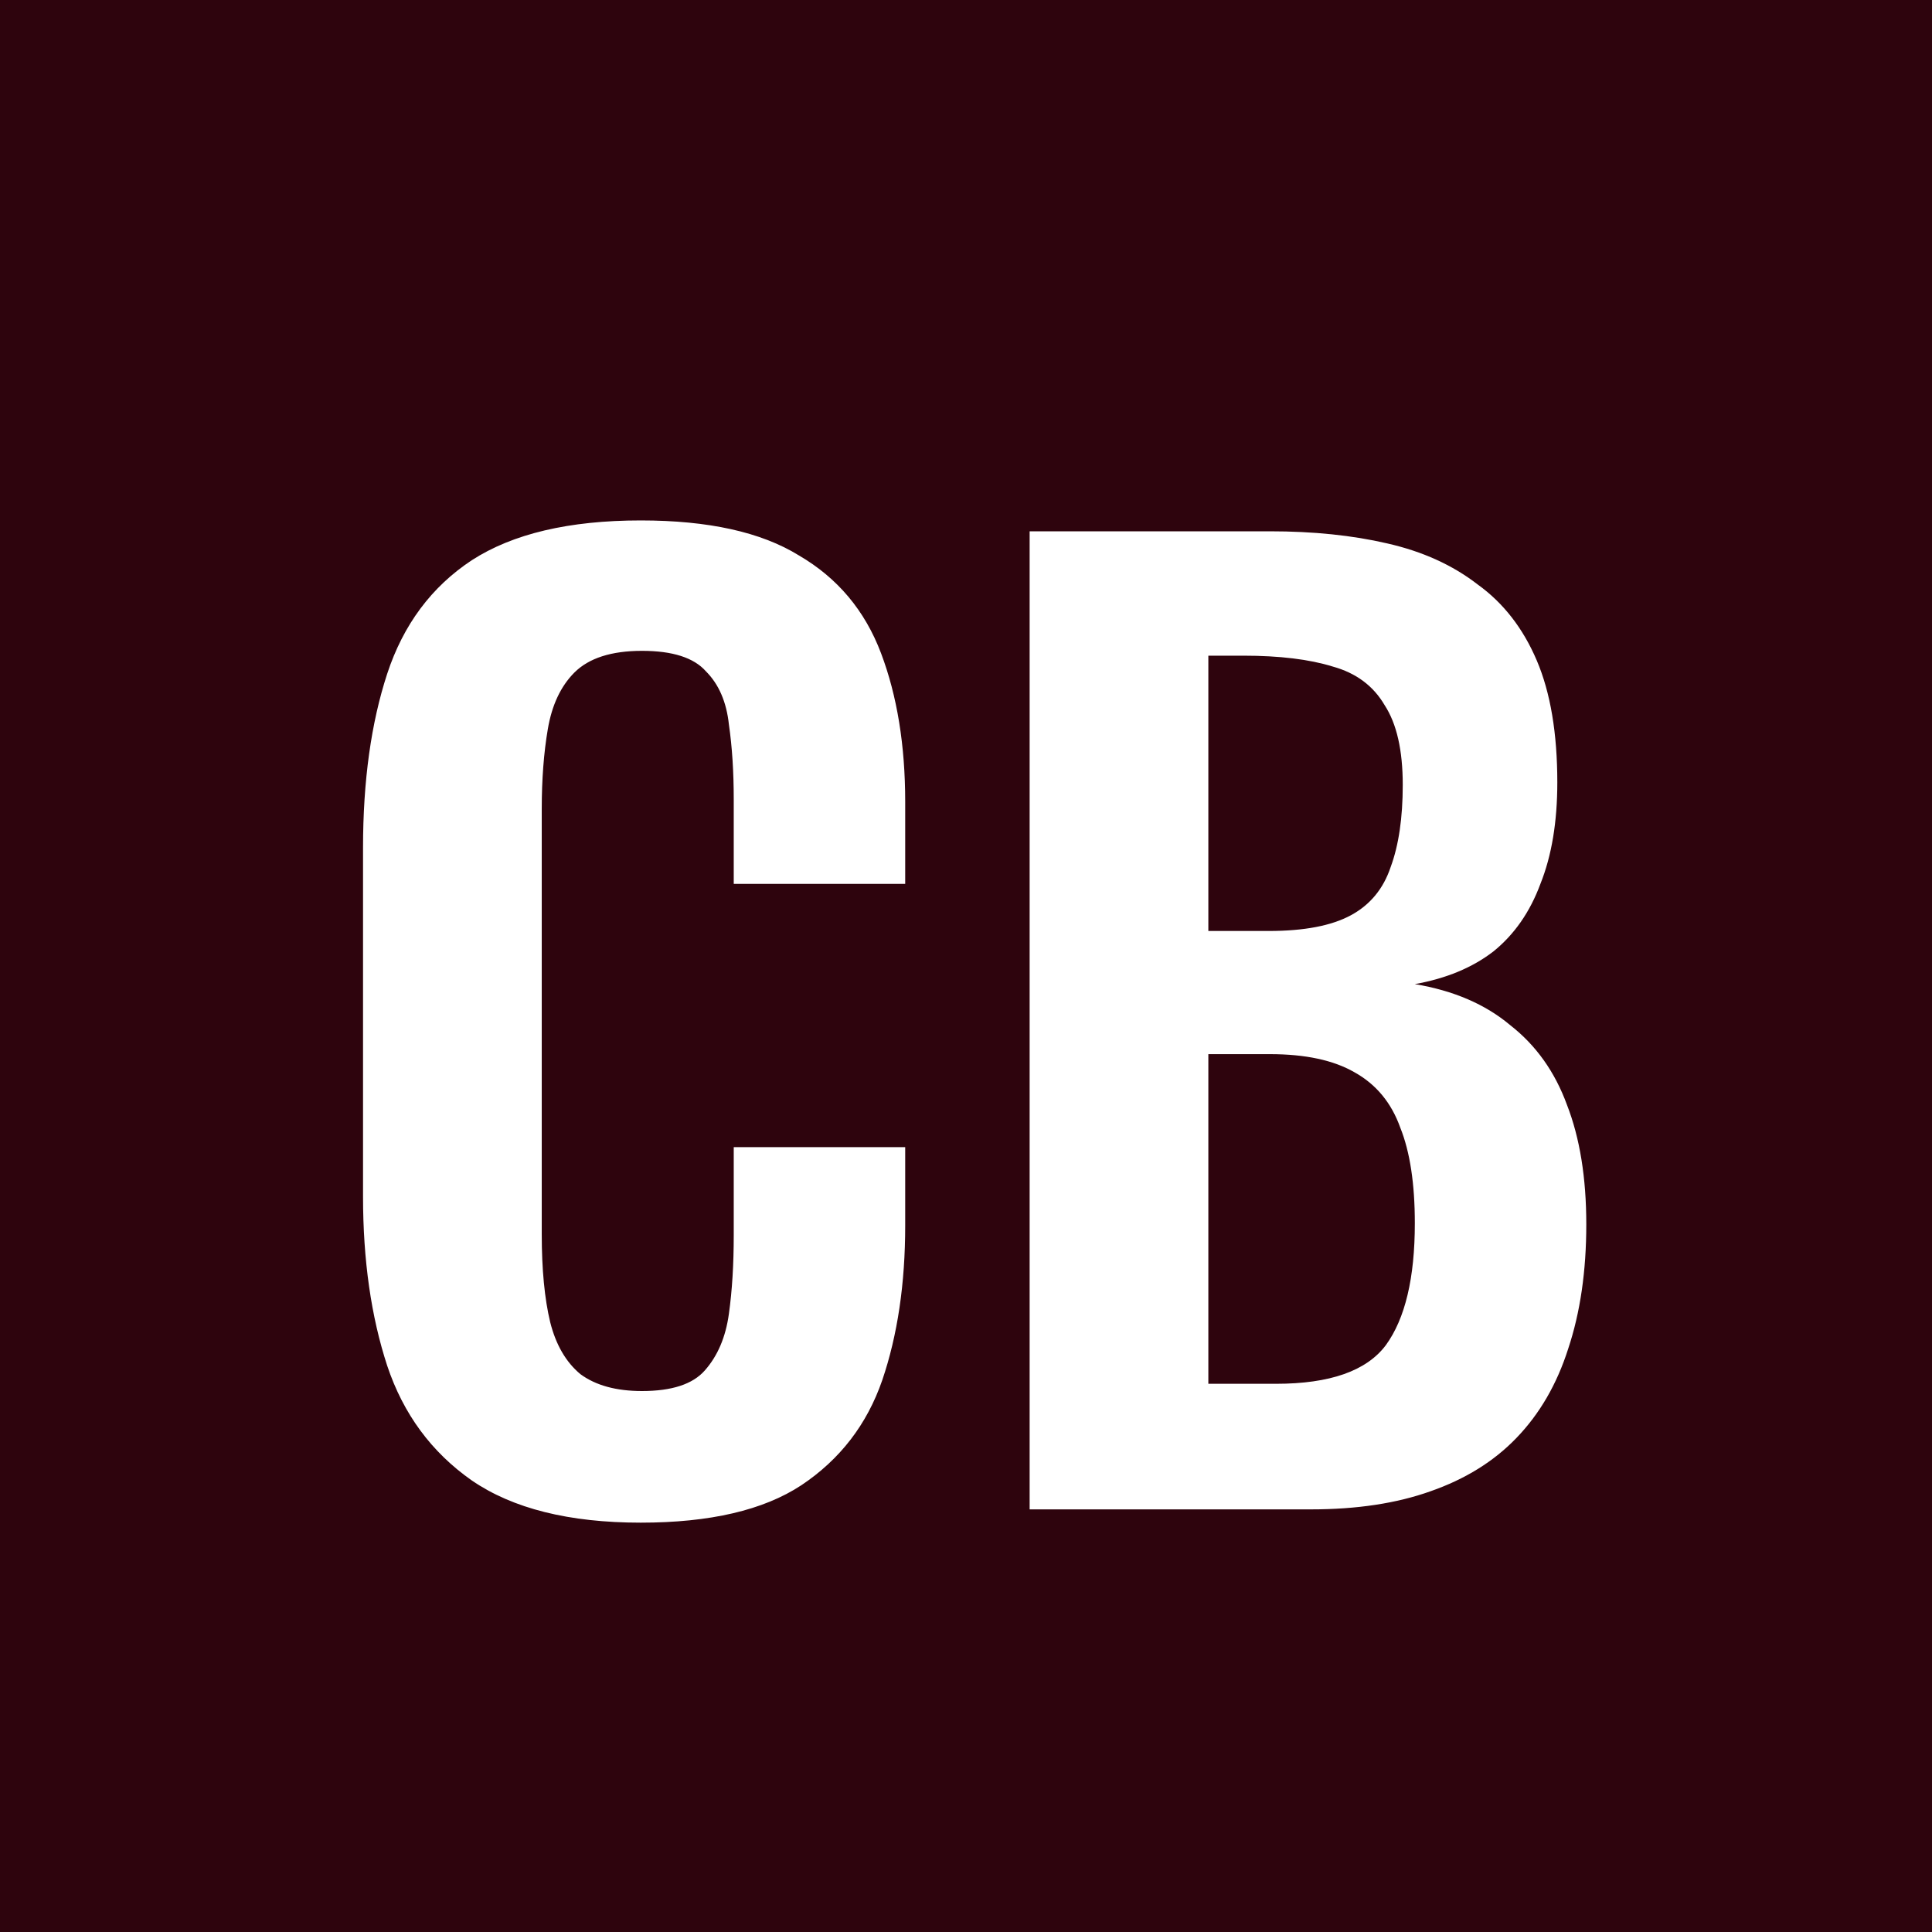<?xml version="1.0" encoding="UTF-8"?> <svg xmlns="http://www.w3.org/2000/svg" width="32" height="32" viewBox="0 0 32 32" fill="none"><rect width="32" height="32" fill="#2E040D"></rect><path d="M10.613 25.22C9.427 25.22 8.493 24.987 7.813 24.52C7.147 24.053 6.68 23.42 6.413 22.62C6.147 21.807 6.013 20.873 6.013 19.82V14.04C6.013 12.933 6.147 11.973 6.413 11.16C6.68 10.347 7.147 9.72 7.813 9.28C8.493 8.84 9.427 8.62 10.613 8.62C11.733 8.62 12.607 8.813 13.233 9.2C13.873 9.573 14.326 10.113 14.593 10.82C14.86 11.527 14.993 12.347 14.993 13.28V14.64H12.153V13.24C12.153 12.787 12.127 12.373 12.073 12C12.033 11.627 11.906 11.333 11.693 11.12C11.493 10.893 11.14 10.78 10.633 10.78C10.127 10.78 9.753 10.9 9.513 11.14C9.287 11.367 9.14 11.68 9.073 12.08C9.007 12.467 8.973 12.907 8.973 13.4V20.44C8.973 21.027 9.02 21.513 9.113 21.9C9.207 22.273 9.373 22.56 9.613 22.76C9.867 22.947 10.207 23.04 10.633 23.04C11.127 23.04 11.473 22.927 11.673 22.7C11.886 22.46 12.02 22.147 12.073 21.76C12.127 21.373 12.153 20.94 12.153 20.46V19H14.993V20.3C14.993 21.26 14.867 22.113 14.613 22.86C14.36 23.593 13.913 24.173 13.273 24.6C12.646 25.013 11.76 25.22 10.613 25.22ZM17.054 25V8.8H21.034C21.754 8.8 22.401 8.867 22.974 9C23.561 9.133 24.061 9.36 24.474 9.68C24.901 9.987 25.227 10.407 25.454 10.94C25.681 11.473 25.794 12.147 25.794 12.96C25.794 13.613 25.701 14.173 25.514 14.64C25.341 15.107 25.081 15.48 24.734 15.76C24.387 16.027 23.954 16.207 23.434 16.3C24.074 16.407 24.601 16.633 25.014 16.98C25.441 17.313 25.754 17.753 25.954 18.3C26.167 18.847 26.274 19.507 26.274 20.28C26.274 21.053 26.174 21.74 25.974 22.34C25.787 22.927 25.501 23.42 25.114 23.82C24.741 24.207 24.267 24.5 23.694 24.7C23.134 24.9 22.474 25 21.714 25H17.054ZM20.014 22.92H21.134C22.027 22.92 22.634 22.707 22.954 22.28C23.274 21.84 23.434 21.167 23.434 20.26C23.434 19.607 23.354 19.08 23.194 18.68C23.047 18.267 22.794 17.96 22.434 17.76C22.087 17.56 21.621 17.46 21.034 17.46H20.014V22.92ZM20.014 15.42H21.014C21.601 15.42 22.054 15.333 22.374 15.16C22.694 14.987 22.914 14.72 23.034 14.36C23.167 14 23.234 13.547 23.234 13C23.234 12.427 23.134 11.987 22.934 11.68C22.747 11.36 22.461 11.147 22.074 11.04C21.687 10.92 21.194 10.86 20.594 10.86H20.014V15.42Z" fill="white"></path></svg> 